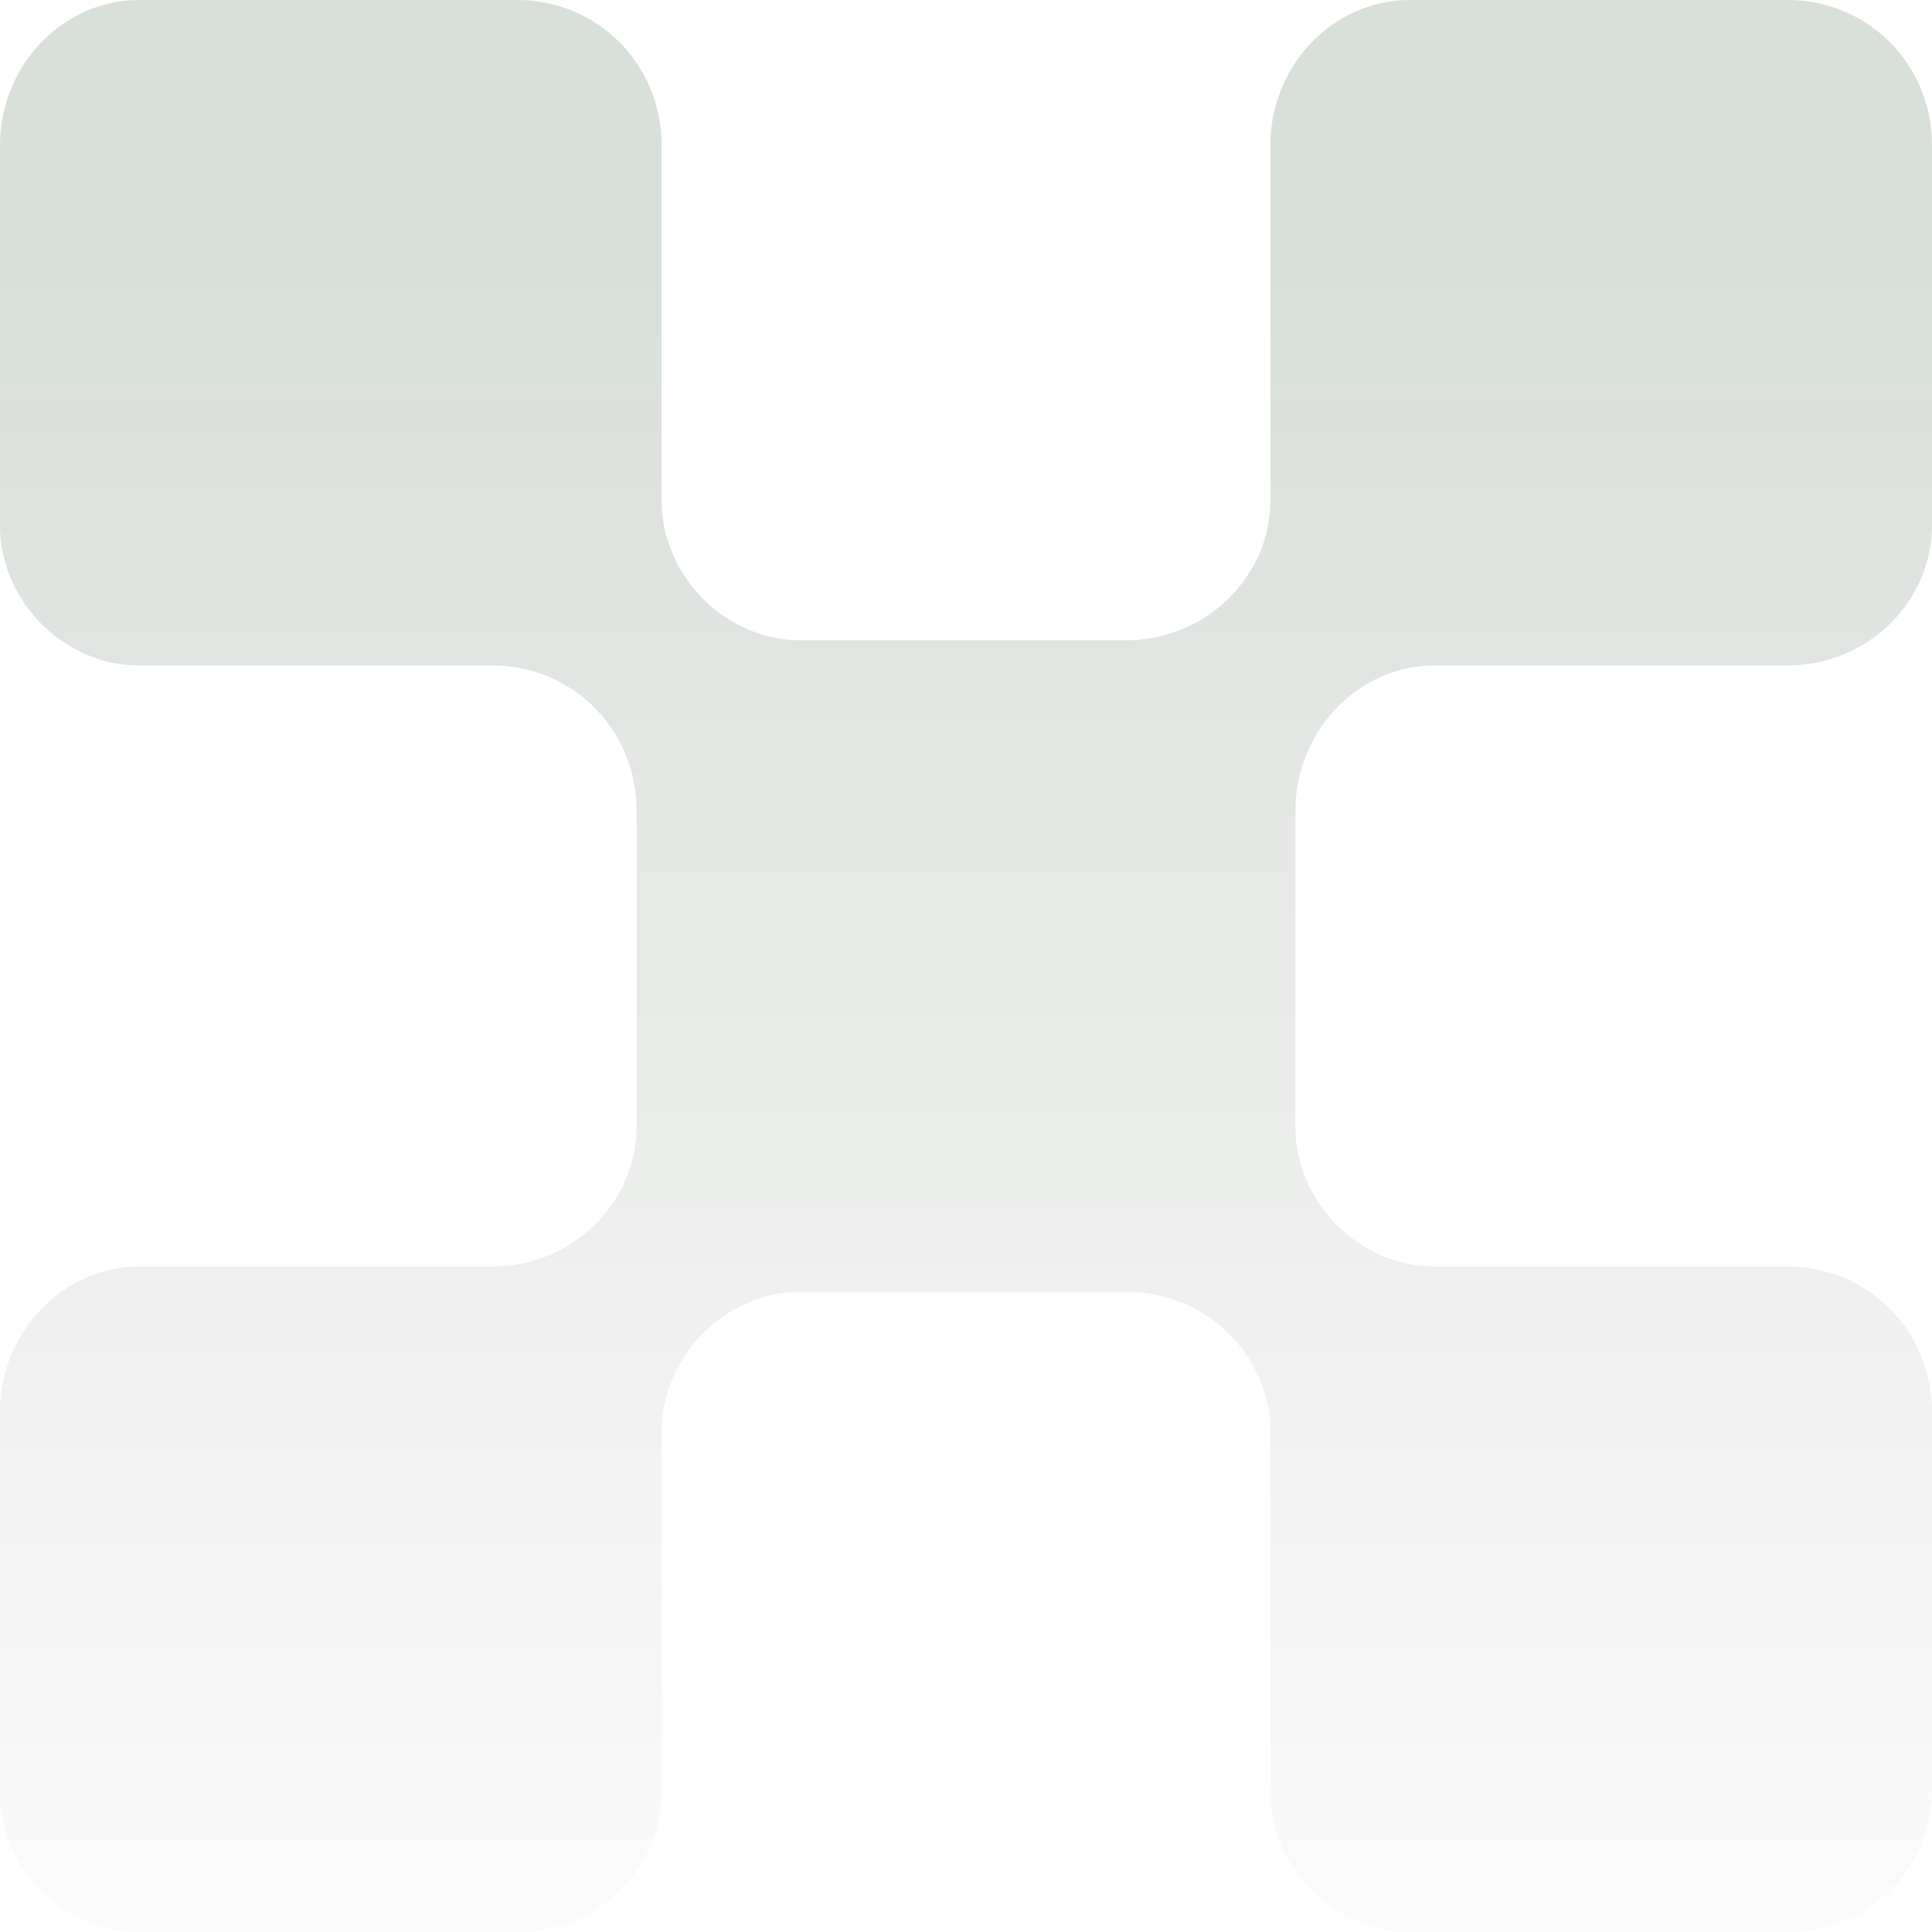 <svg xmlns="http://www.w3.org/2000/svg" width="119" height="119" viewBox="0 0 119 119" fill="none"><path d="M40.751 88.174V110.389C40.751 115.039 36.813 119 31.848 119H8.561C3.938 119 0 115.039 0 110.389V86.968C0 81.974 3.938 78.013 8.561 78.013H30.306C35.272 78.013 39.21 74.052 39.21 69.402V49.942C39.21 44.948 35.272 40.987 30.306 40.987H8.561C3.938 40.987 0 37.026 0 32.376V8.955C0 3.961 3.938 0 8.561 0H31.848C36.813 0 40.751 3.961 40.751 8.955V30.826C40.751 35.476 44.689 39.437 49.312 39.437H69.345C74.311 39.437 78.249 35.476 78.249 30.826V8.955C78.249 3.961 82.187 0 86.81 0H110.096C115.062 0 119 3.961 119 8.955V32.376C119 37.026 115.062 40.987 110.096 40.987H88.351C83.728 40.987 79.79 44.948 79.79 49.942V69.402C79.79 74.052 83.728 78.013 88.351 78.013H110.096C115.062 78.013 119 81.974 119 86.968V110.389C119 115.039 115.062 119 110.096 119H86.81C82.187 119 78.249 115.039 78.249 110.389V88.174C78.249 83.524 74.311 79.563 69.345 79.563H49.312C44.689 79.563 40.751 83.524 40.751 88.174Z" fill="url(#paint0_linear_1_95)" fill-opacity="0.15"></path><defs><linearGradient id="paint0_linear_1_95" x1="59.5" y1="0" x2="59.5" y2="129.533" gradientUnits="userSpaceOnUse"><stop offset="0.12" stop-color="#002B00"></stop><stop offset="1" stop-opacity="0"></stop></linearGradient></defs></svg>